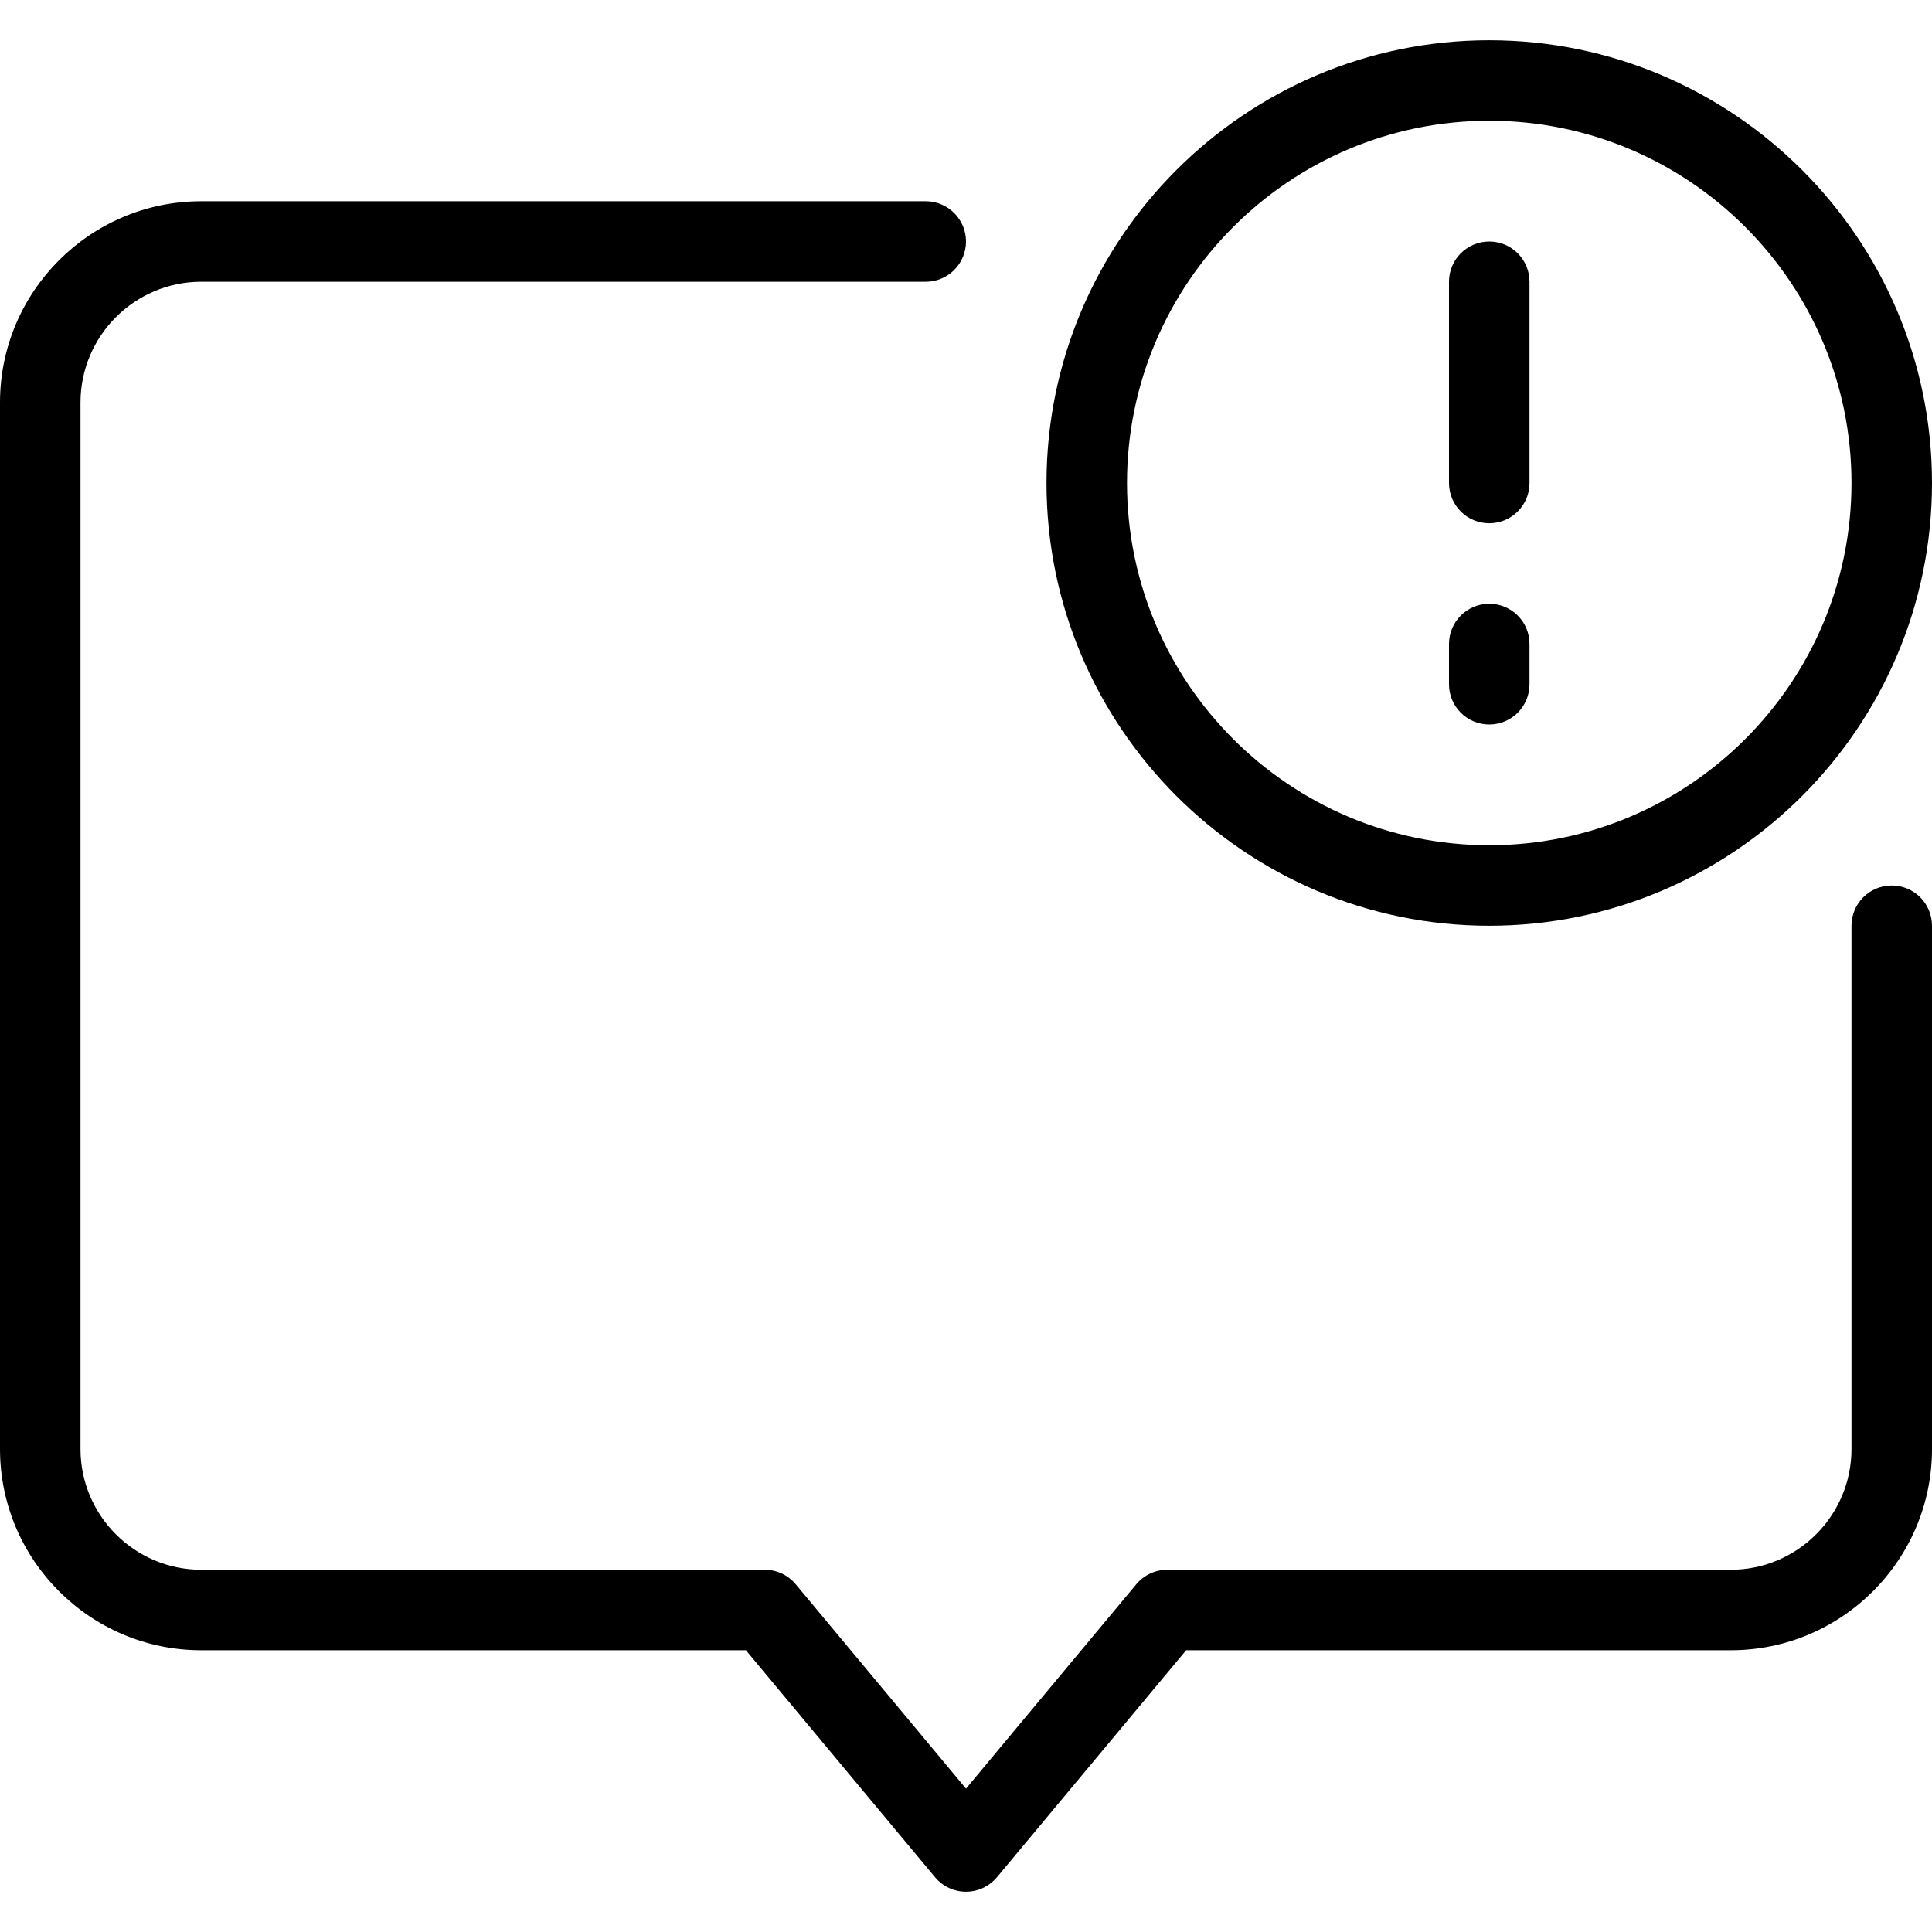 <svg version="1.1" id="Capa_1" xmlns="http://www.w3.org/2000/svg" xmlns:xlink="http://www.w3.org/1999/xlink" x="0px" y="0px"
	 viewBox="0 0 512 512" style="enable-background:new 0 0 512 512;" xml:space="preserve">
	<path d="M501.333,234.667c-5.899,0-10.667,4.768-10.667,10.667V384c0,17.643-14.357,32-32,32H309.333
		c-3.168,0-6.165,1.408-8.203,3.84L256,474.005l-45.141-54.176c-2.027-2.421-5.024-3.829-8.192-3.829H53.333
		c-17.643,0-32-14.357-32-32V106.667c0-17.643,14.357-32,32-32h192C251.221,74.667,256,69.899,256,64s-4.779-10.667-10.667-10.667
		h-192C23.925,53.333,0,77.259,0,106.667V384c0,29.408,23.925,53.333,53.333,53.333h144.341l50.133,60.171
		c2.027,2.421,5.024,3.829,8.192,3.829c3.168,0,6.165-1.408,8.192-3.829l50.144-60.171h144.331
		C488.075,437.333,512,413.408,512,384V245.333C512,239.435,507.232,234.667,501.333,234.667z"/>

	<path d="M394.667,10.667c-64.693,0-117.333,52.64-117.333,117.333s52.64,117.333,117.333,117.333S512,192.693,512,128
		S459.36,10.667,394.667,10.667z M394.667,224c-52.939,0-96-43.061-96-96s43.061-96,96-96s96,43.061,96,96S447.605,224,394.667,224
		z"/>

	<path d="M394.667,64C388.768,64,384,68.768,384,74.667V128c0,5.899,4.768,10.667,10.667,10.667s10.667-4.768,10.667-10.667V74.667
		C405.333,68.768,400.565,64,394.667,64z"/>

	<path d="M394.667,160c-5.899,0-10.667,4.768-10.667,10.667v10.667c0,5.899,4.768,10.667,10.667,10.667s10.667-4.768,10.667-10.667
		v-10.667C405.333,164.768,400.565,160,394.667,160z"/>
</svg>
